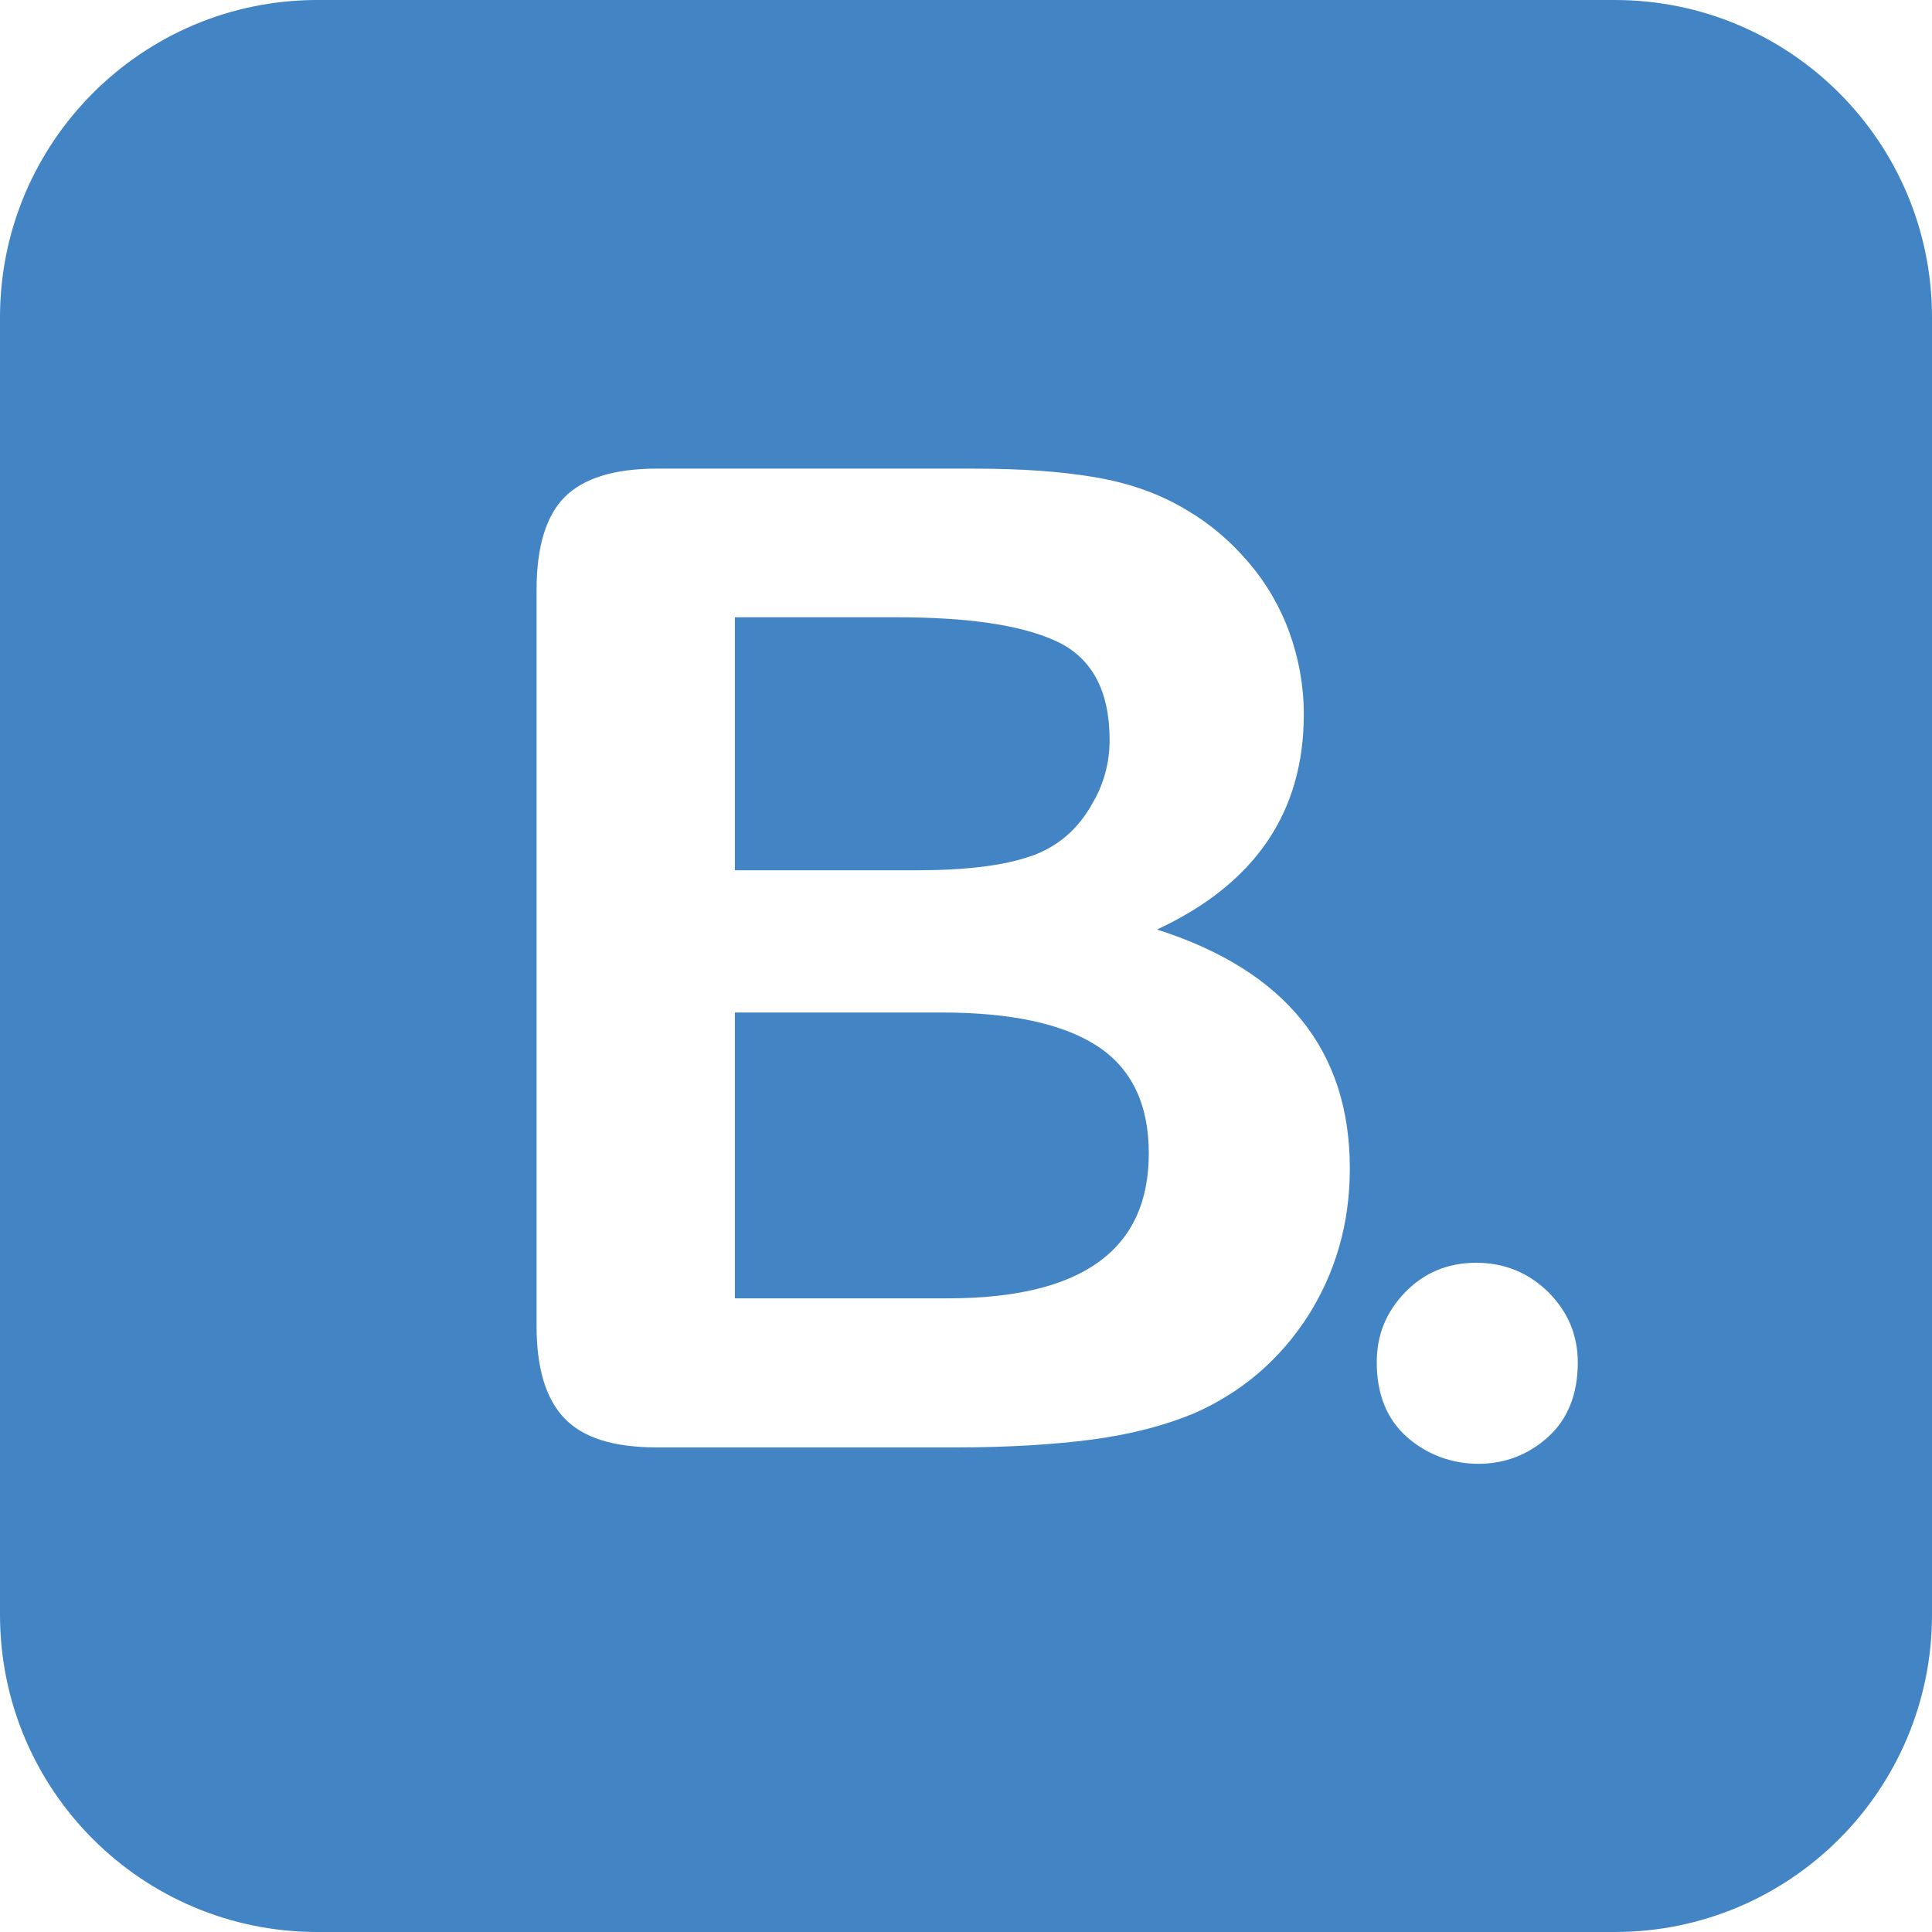 <?xml version="1.0" encoding="UTF-8"?><svg id="Layer_2" xmlns="http://www.w3.org/2000/svg" viewBox="0 0 42.38 42.38"><defs><style>.cls-1{fill:#4284c4;stroke-width:0px;}</style></defs><g id="Layer_1-2"><path class="cls-1" d="m22.62,18.78c.59-.21,1.04-.6,1.35-1.17.24-.41.37-.87.37-1.38,0-1.08-.39-1.8-1.16-2.16-.77-.36-1.95-.53-3.53-.53h-3.53v5.55h3.98c1.08,0,1.92-.1,2.51-.31Z"/><path class="cls-1" d="m35.42,0H6.96C3.12,0,0,3.12,0,6.96v28.46c0,3.85,3.12,6.96,6.96,6.96h28.46c3.85,0,6.96-3.12,6.96-6.96V6.96c0-3.85-3.12-6.96-6.96-6.96Zm-6.73,28.87c-.62.96-1.45,1.67-2.49,2.13-.65.27-1.41.47-2.26.58s-1.84.17-2.97.17h-6.56c-.95,0-1.62-.21-2.03-.64-.41-.43-.61-1.1-.61-2.03V12.94c0-.95.21-1.63.62-2.04s1.09-.62,2.01-.62h6.96c1.03,0,1.91.06,2.67.19s1.43.37,2.02.73c.51.3.96.69,1.35,1.15.39.46.69.98.89,1.54s.31,1.15.31,1.78c0,2.15-1.07,3.72-3.22,4.72,2.82.9,4.23,2.65,4.23,5.24,0,1.2-.31,2.28-.92,3.24Zm5.27,2.65c-.43.39-.95.59-1.53.59s-1.13-.2-1.57-.59-.66-.94-.66-1.64c0-.6.21-1.11.63-1.54s.94-.64,1.55-.64,1.14.21,1.58.64c.43.43.65.94.65,1.55,0,.69-.22,1.24-.65,1.63Z"/><path class="cls-1" d="m24.06,22.94c-.76-.49-1.9-.73-3.41-.73h-4.53v6.27h4.67c2.94,0,4.41-1.06,4.41-3.18,0-1.08-.38-1.87-1.14-2.36Z"/></g></svg>